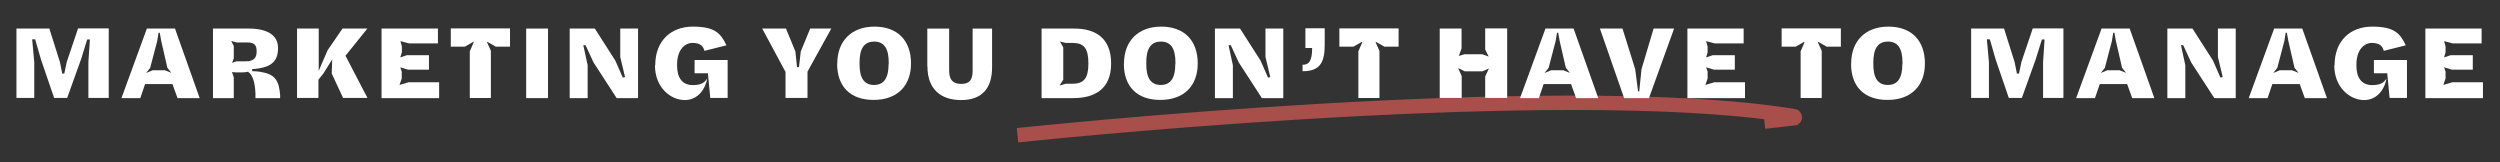 <?xml version="1.0" encoding="UTF-8"?>
<svg xmlns="http://www.w3.org/2000/svg" version="1.1" viewBox="0 0 1671.5 108.4">
  <rect x="0" y="0" width="1671.5" height="108.4" fill="#333333" stroke="none"/>
  <defs>
    <style>
      .cls-1 {
        fill: #a84e4b;
      }

      .cls-2 {
        fill: #fff;
      }
    </style>
  </defs>
  <!-- Generator: Adobe Illustrator 28.7.7, SVG Export Plug-In . SVG Version: 1.2.0 Build 194)  -->
  <g>
    <g id="Layer_1">
      <path class="cls-1" d="M680.8,95.2l-1-9.6c.9,0,91.7-9.8,200.7-16.1,100.7-5.9,237.8-10.1,319.6,3.4,2.6.4,4.5,2.5,4.7,5.2.2,2.6-1.5,5-4,5.7h-.4c0,.1-20.2,2.3-20.2,2.3l-.7-6.4c-163.5-20-495.2,15.1-498.6,15.5Z"/>
      <g>
        <path class="cls-2" d="M10.9,19.1h22.1l7.1,22.5,1.5,7.6h1.4l1.6-7.7,7.6-22.5h20.5v46.5h-13.6v-23.9l1-15.2h-1.8l-4.1,13.2-9.3,25.9h-8.7l-8.8-25.7-3.9-13.5h-2l1.4,15.2v24h-11.9V19.1Z"/>
        <path class="cls-2" d="M115.3,56.2h-18.3l-3.2,9.4h-12.6l17-46.5h18.8l16.5,46.5h-14.8l-3.4-9.4ZM110,46.9l4.6,1.8-2.7-3.4-4.1-17.9-1-5.5h-.8l-.9,5.6-4.7,17.9-2.7,3.4,4.3-1.8h8Z"/>
        <path class="cls-2" d="M142.3,19.1h24.1c12.7,0,19.5,4.7,19.5,12.9s-3.5,13.4-17.3,14.2v1.4c2.6,0,5.2.3,7.2.8,8.2,1.5,10.9,6,11.5,15.4v1.8c.1,0-16.5,0-16.5,0v-3.2c-.3-7-1.8-12.5-5-14.4-1.3.3-2.8.4-4.4.4h-3.7l-2.6-.2,1.2,3.4v14h-13.9V19.1ZM158.4,41h5.7c5.4,0,7.5-2,7.5-6.7s-2.1-5.9-6.4-5.9h-6.8l-3.8-1,1.7,3.4v8.1l-1.1,3.1,3.2-1.1Z"/>
        <path class="cls-2" d="M231,37.3l14.7,28.2h-16.3l-7.6-16.3.3-9.5-5.8,9.3-3.4,4.3v12.2h-14.3V19.1h14.5v28.3c-.1,0,6-13.9,6-13.9l9.9-14.4h16.6l-14.7,18.3Z"/>
        <path class="cls-2" d="M255.2,19.1h37.6v9.9h-19.4l-5.7-1.5,1,3.6v3.9l-1.1,3.4,4.4-1.5h14.8v9.7h-13.9l-5.3-1.6,1,2.8v4.7l-1.5,4.3,6-1.8h20.5v10.6h-38.5V19.1Z"/>
        <path class="cls-2" d="M314.2,34.1l2.5-5.8-.3-.3-5.6,3.2h-9.4v-12.2h39.6v12.2h-9.5l-5.6-3.2-.3.2,2.6,5.8v31.5h-14.1v-31.4Z"/>
        <path class="cls-2" d="M351.8,19.1h14.6v46.5h-14.6V19.1Z"/>
        <path class="cls-2" d="M381,19.1h16.7l13.7,21.4,5,11.4,1.5-.4-3.2-13.4v-19h11.9v46.5h-14.3l-15.5-23.9-5.3-11.5h-1.5c0,0,2.9,13.4,2.9,13.4v22h-12V19.1Z"/>
        <path class="cls-2" d="M438.1,43.6c0-16.4,10.6-25.8,25.1-25.8s18.6,4.2,22.5,12.5l-14.7,3.7c-.9-3.6-3.3-5.3-8.1-5.3s-10.2,4.4-10.2,14.3v.9c0,8.3,3.6,13,10.6,13s8.4-2.9,9.5-4.4c-.9,6.2-5.7,14.4-15,14.4s-19.9-8.3-19.9-23.2ZM473.3,49h-8.9v-8.9h22.1v25.4h-11.6l-1.6-16.5Z"/>
        <path class="cls-2" d="M525.1,47.9l-15.5-28.8h15.9l6.3,15.3,1.1,10.5h1.3l1.2-10.5,6.3-15.3h14.1l-15.9,28.8v17.6h-14.7v-17.6Z"/>
        <path class="cls-2" d="M559.8,42.5c0-15.1,9.5-24.7,24.9-24.7s24.4,9.3,24.4,24.6-9.5,24.4-25,24.4-24.4-8.8-24.4-24.3ZM594.2,42.9v-1.2c0-9-2.9-13.9-9.7-13.9s-9.8,4.8-9.8,13.9v1.2c0,8.9,2.8,13.9,9.7,13.9s9.7-5.1,9.7-13.9Z"/>
        <path class="cls-2" d="M620,44.5v-25.4h14.6v28c0,6.4,2.6,9,8.1,9s7.6-2.7,7.6-8.7v-28.3h13v26c0,14.1-6.9,21.8-20.7,21.8s-22.5-7.5-22.5-22.4Z"/>
        <path class="cls-2" d="M696.4,19.1h21.9c14,0,24.6,6.2,24.6,23.4s-11.2,23.1-25.3,23.1h-21.2V19.1ZM712.5,56h4.5c7.6,0,10.7-3.6,10.7-13.4v-.3c0-10-3-13.6-10.6-13.6h-4.6l-3.8-.9,2.2,3.9v21.6l-2.5,3.9,4.1-1.2Z"/>
        <path class="cls-2" d="M751.5,42.5c0-15.1,9.5-24.7,24.9-24.7s24.4,9.3,24.4,24.6-9.5,24.4-25,24.4-24.4-8.8-24.4-24.3ZM785.9,42.9v-1.2c0-9-2.9-13.9-9.7-13.9s-9.8,4.8-9.8,13.9v1.2c0,8.9,2.8,13.9,9.7,13.9s9.7-5.1,9.7-13.9Z"/>
        <path class="cls-2" d="M812.4,19.1h16.7l13.7,21.4,5,11.4,1.5-.4-3.2-13.4v-19h11.9v46.5h-14.3l-15.5-23.9-5.3-11.5h-1.5c0,0,2.9,13.4,2.9,13.4v22h-12V19.1Z"/>
        <path class="cls-2" d="M885.7,19v11.3c0,11.6-3.4,17.4-14.8,17.3v-4.3c4.1,0,6.4-2.2,6.4-11.2h-4.5v-13.2h13Z"/>
        <path class="cls-2" d="M908.3,34.1l2.5-5.8-.3-.3-5.6,3.2h-9.4v-12.2h39.6v12.2h-9.5l-5.6-3.2-.3.2,2.6,5.8v31.5h-14.1v-31.4Z"/>
        <path class="cls-2" d="M962.5,19.1h14.7v13.3l-1.8,5,3.7-1.1h12l4.2,1.5-2.3-4.7v-14.1h14.7v46.5h-14.7v-14.4l2.5-5.3-4.4,1.9h-11.8l-4.4-2.2,2.4,5.4v14.6h-14.7V19.1Z"/>
        <path class="cls-2" d="M1050.4,56.2h-18.3l-3.2,9.4h-12.6l17-46.5h18.8l16.5,46.5h-14.8l-3.4-9.4ZM1045,46.9l4.6,1.8-2.7-3.4-4.1-17.9-1-5.5h-.8l-.9,5.6-4.7,17.9-2.7,3.4,4.3-1.8h8Z"/>
        <path class="cls-2" d="M1069.7,19.1h15.1l8.5,27.2,1.9,14.8h.8l1.5-14.8,8.1-27.2h13.7l-16.8,46.5h-16.6l-16.2-46.5Z"/>
        <path class="cls-2" d="M1128.2,19.1h37.6v9.9h-19.4l-5.7-1.5,1,3.6v3.9l-1,3.4,4.4-1.5h14.8v9.7h-13.9l-5.3-1.6,1,2.8v4.7l-1.5,4.3,6-1.8h20.5v10.6h-38.5V19.1Z"/>
        <path class="cls-2" d="M1204,34.1l2.5-5.8-.3-.3-5.6,3.2h-9.4v-12.2h39.6v12.2h-9.5l-5.6-3.2-.3.2,2.6,5.8v31.5h-14.1v-31.4Z"/>
        <path class="cls-2" d="M1237.7,42.5c0-15.1,9.5-24.7,24.9-24.7s24.4,9.3,24.4,24.6-9.5,24.4-25,24.4-24.4-8.8-24.4-24.3ZM1272,42.9v-1.2c0-9-2.9-13.9-9.7-13.9s-9.8,4.8-9.8,13.9v1.2c0,8.9,2.8,13.9,9.7,13.9s9.7-5.1,9.7-13.9Z"/>
        <path class="cls-2" d="M1317.8,19.1h22.1l7.1,22.5,1.5,7.6h1.4l1.6-7.7,7.6-22.5h20.5v46.5h-13.6v-23.9l1-15.2h-1.8l-4.1,13.2-9.3,25.9h-8.7l-8.8-25.7-3.9-13.5h-2l1.4,15.2v24h-11.9V19.1Z"/>
        <path class="cls-2" d="M1422.2,56.2h-18.3l-3.2,9.4h-12.6l17-46.5h18.8l16.5,46.5h-14.8l-3.4-9.4ZM1416.9,46.9l4.6,1.8-2.7-3.4-4.1-17.9-1-5.5h-.8l-.9,5.6-4.7,17.9-2.7,3.4,4.3-1.8h8Z"/>
        <path class="cls-2" d="M1449.2,19.1h16.7l13.7,21.4,5,11.4,1.5-.4-3.2-13.4v-19h11.9v46.5h-14.3l-15.5-23.9-5.3-11.5h-1.5c0,0,2.9,13.4,2.9,13.4v22h-12V19.1Z"/>
        <path class="cls-2" d="M1537.6,56.2h-18.3l-3.2,9.4h-12.6l17-46.5h18.8l16.5,46.5h-14.8l-3.4-9.4ZM1532.2,46.9l4.6,1.8-2.7-3.4-4.1-17.9-1-5.5h-.8l-.9,5.6-4.7,17.9-2.7,3.4,4.3-1.8h8Z"/>
        <path class="cls-2" d="M1560.9,43.6c0-16.4,10.6-25.8,25.1-25.8s18.6,4.2,22.5,12.5l-14.7,3.7c-.9-3.6-3.3-5.3-8.1-5.3s-10.2,4.4-10.2,14.3v.9c0,8.3,3.6,13,10.6,13s8.4-2.9,9.5-4.4c-.9,6.2-5.7,14.4-15,14.4s-19.9-8.3-19.9-23.2ZM1596.1,49h-8.9v-8.9h22.1v25.4h-11.6l-1.6-16.5Z"/>
        <path class="cls-2" d="M1621.6,19.1h37.6v9.9h-19.4l-5.7-1.5,1,3.6v3.9l-1,3.4,4.4-1.5h14.8v9.7h-13.9l-5.3-1.6,1,2.8v4.7l-1.5,4.3,6-1.8h20.5v10.6h-38.5V19.1Z"/>
      </g>
    </g>
  </g>
</svg>